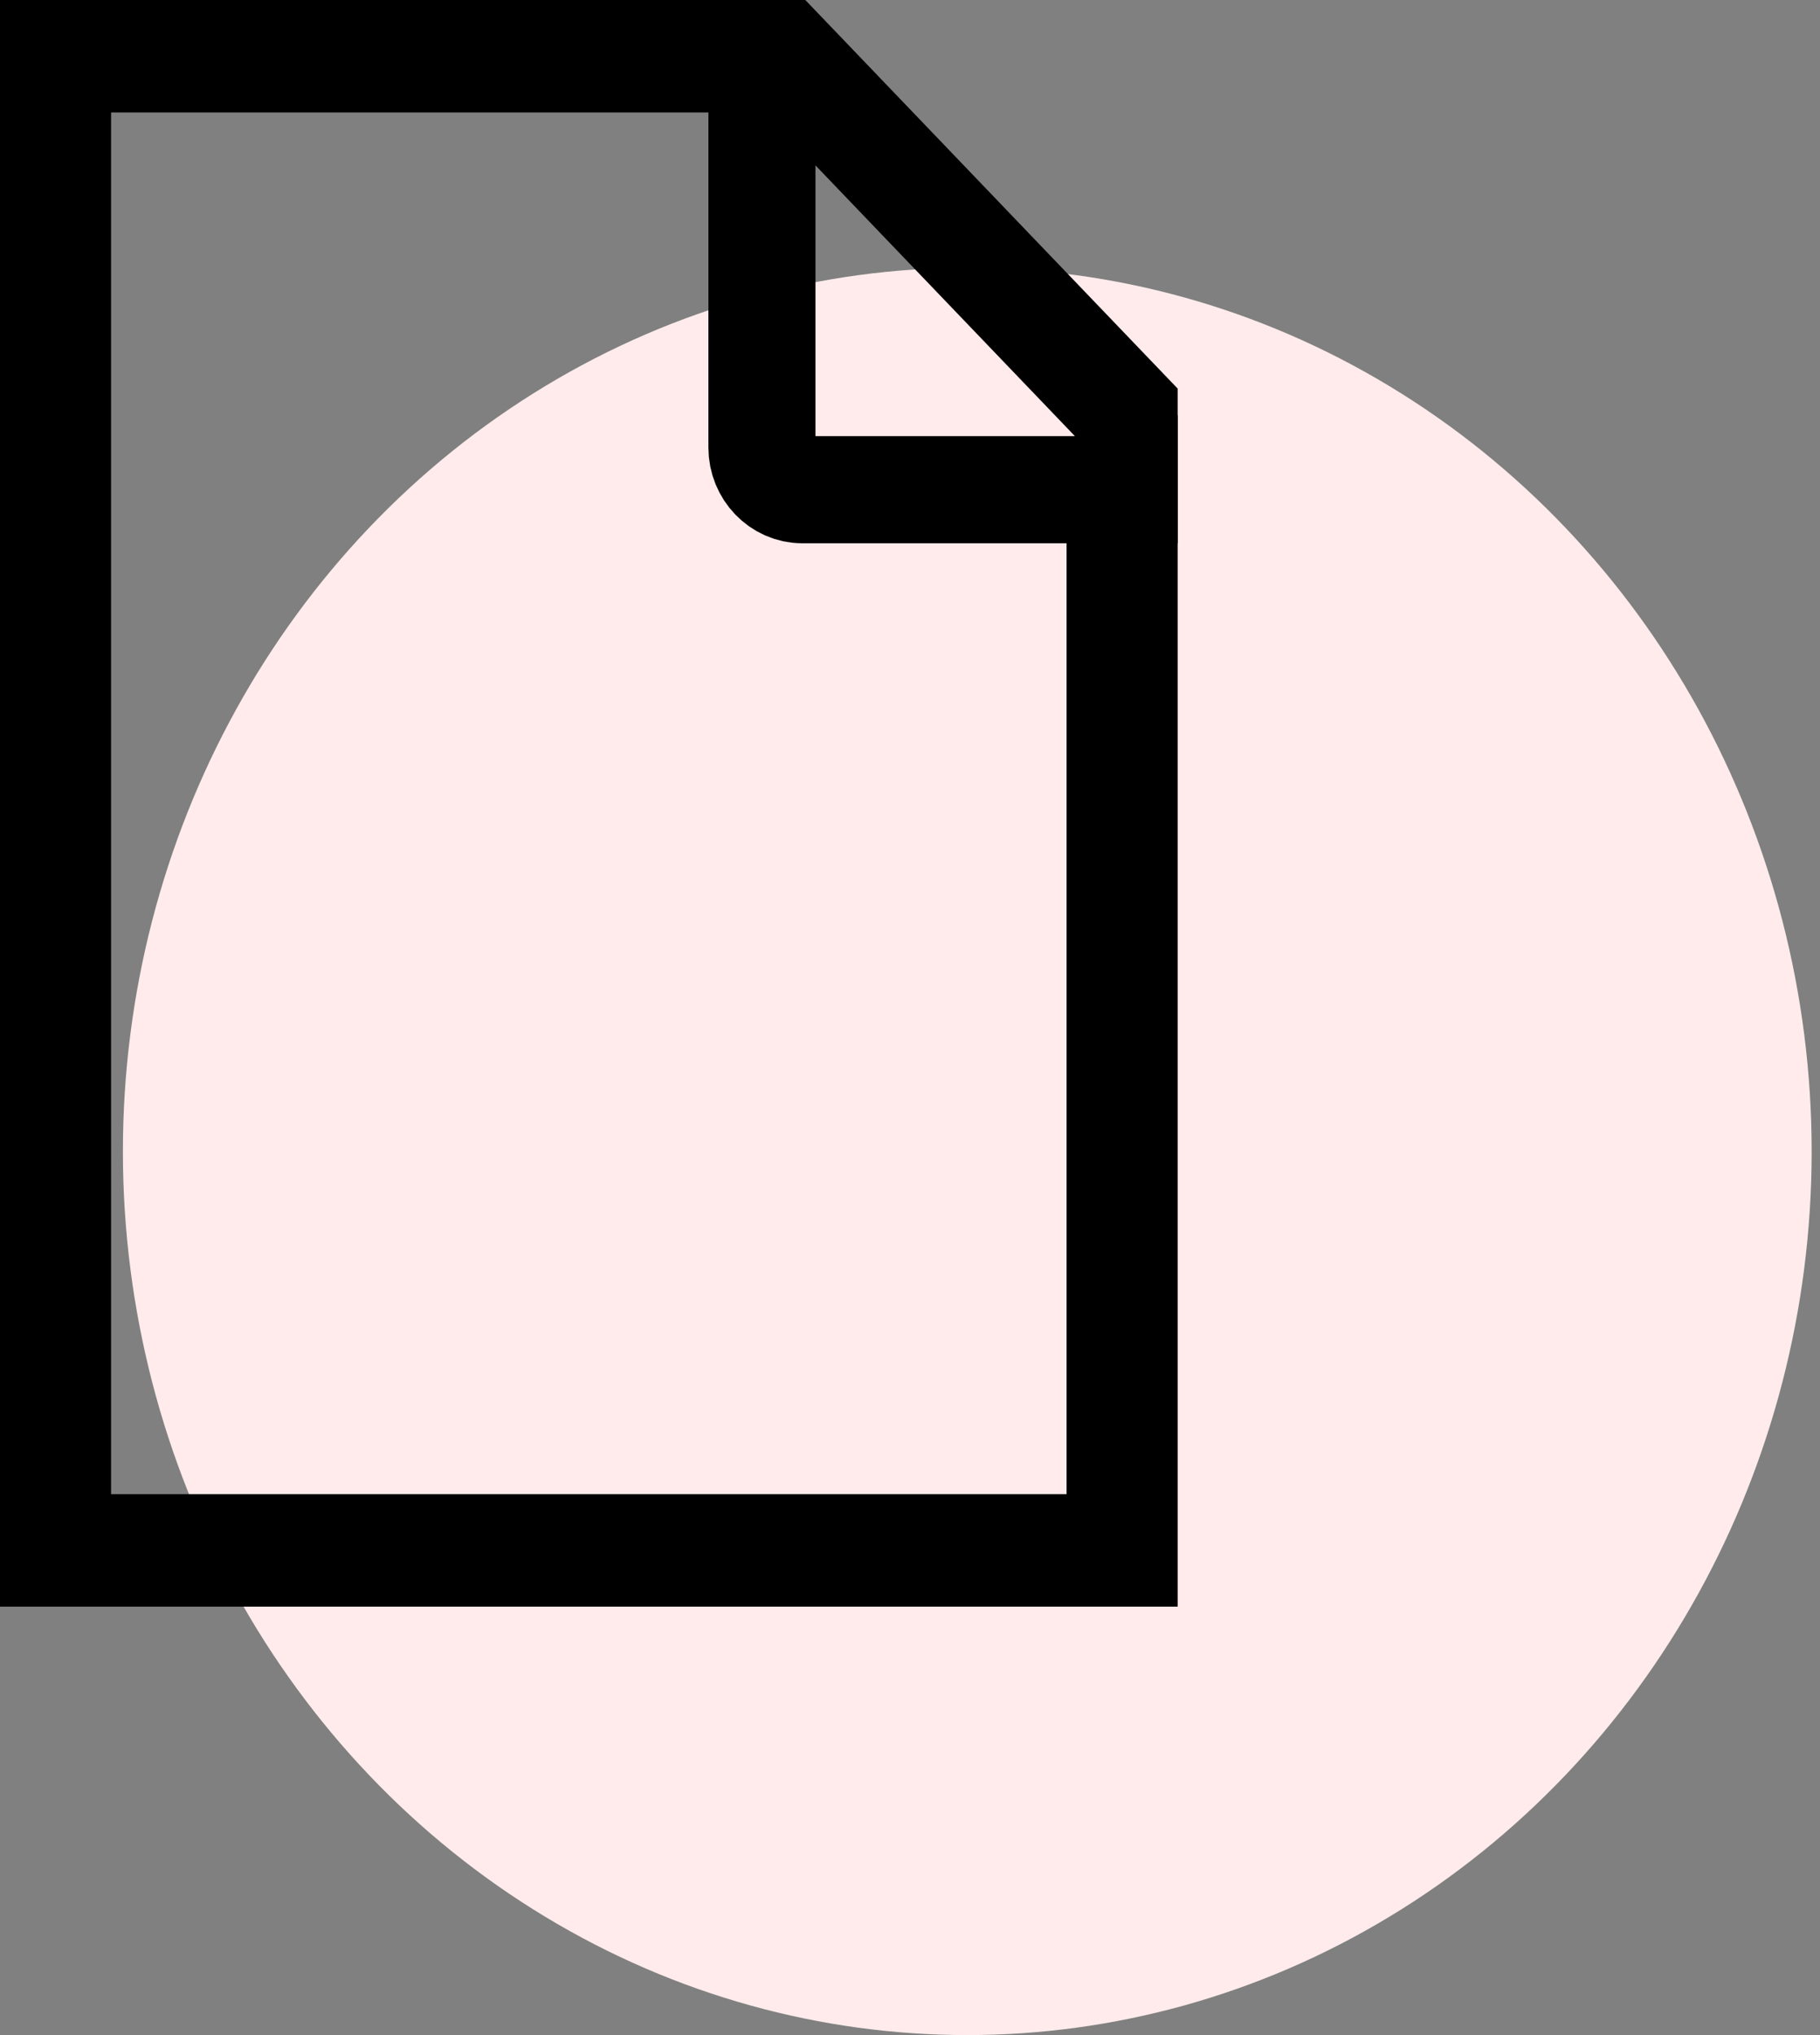 <svg width="34" height="38" viewBox="0 0 34 38" fill="none" xmlns="http://www.w3.org/2000/svg">
<rect x="0" y="0" width="34" height="38" fill="#808080" stroke="none"/>
<ellipse cx="18.07" cy="21.5" rx="15.774" ry="16.5" fill="#FFEBEB"/>
<g clip-path="url(#clip0)">
<path d="M21.425 9.144V28.614C21.425 29.046 21.085 29.4 20.671 29.4H1.329C0.915 29.4 0.575 29.046 0.575 28.614V1.386C0.575 0.954 0.915 0.6 1.329 0.6H13.235" stroke="black" stroke-width="3" stroke-miterlimit="10" stroke-linecap="round" stroke-linejoin="round"/>
<path d="M22.425 9.144H14.988C14.574 9.144 14.234 8.79 14.234 8.358V0.6L22.425 9.144Z" stroke="black" stroke-width="2" stroke-miterlimit="10" stroke-linecap="round" stroke-linejoin="round"/>
</g>
<defs>
<clipPath id="clip0">
<rect width="22" height="30" fill="white"/>
</clipPath>
</defs>
</svg>
